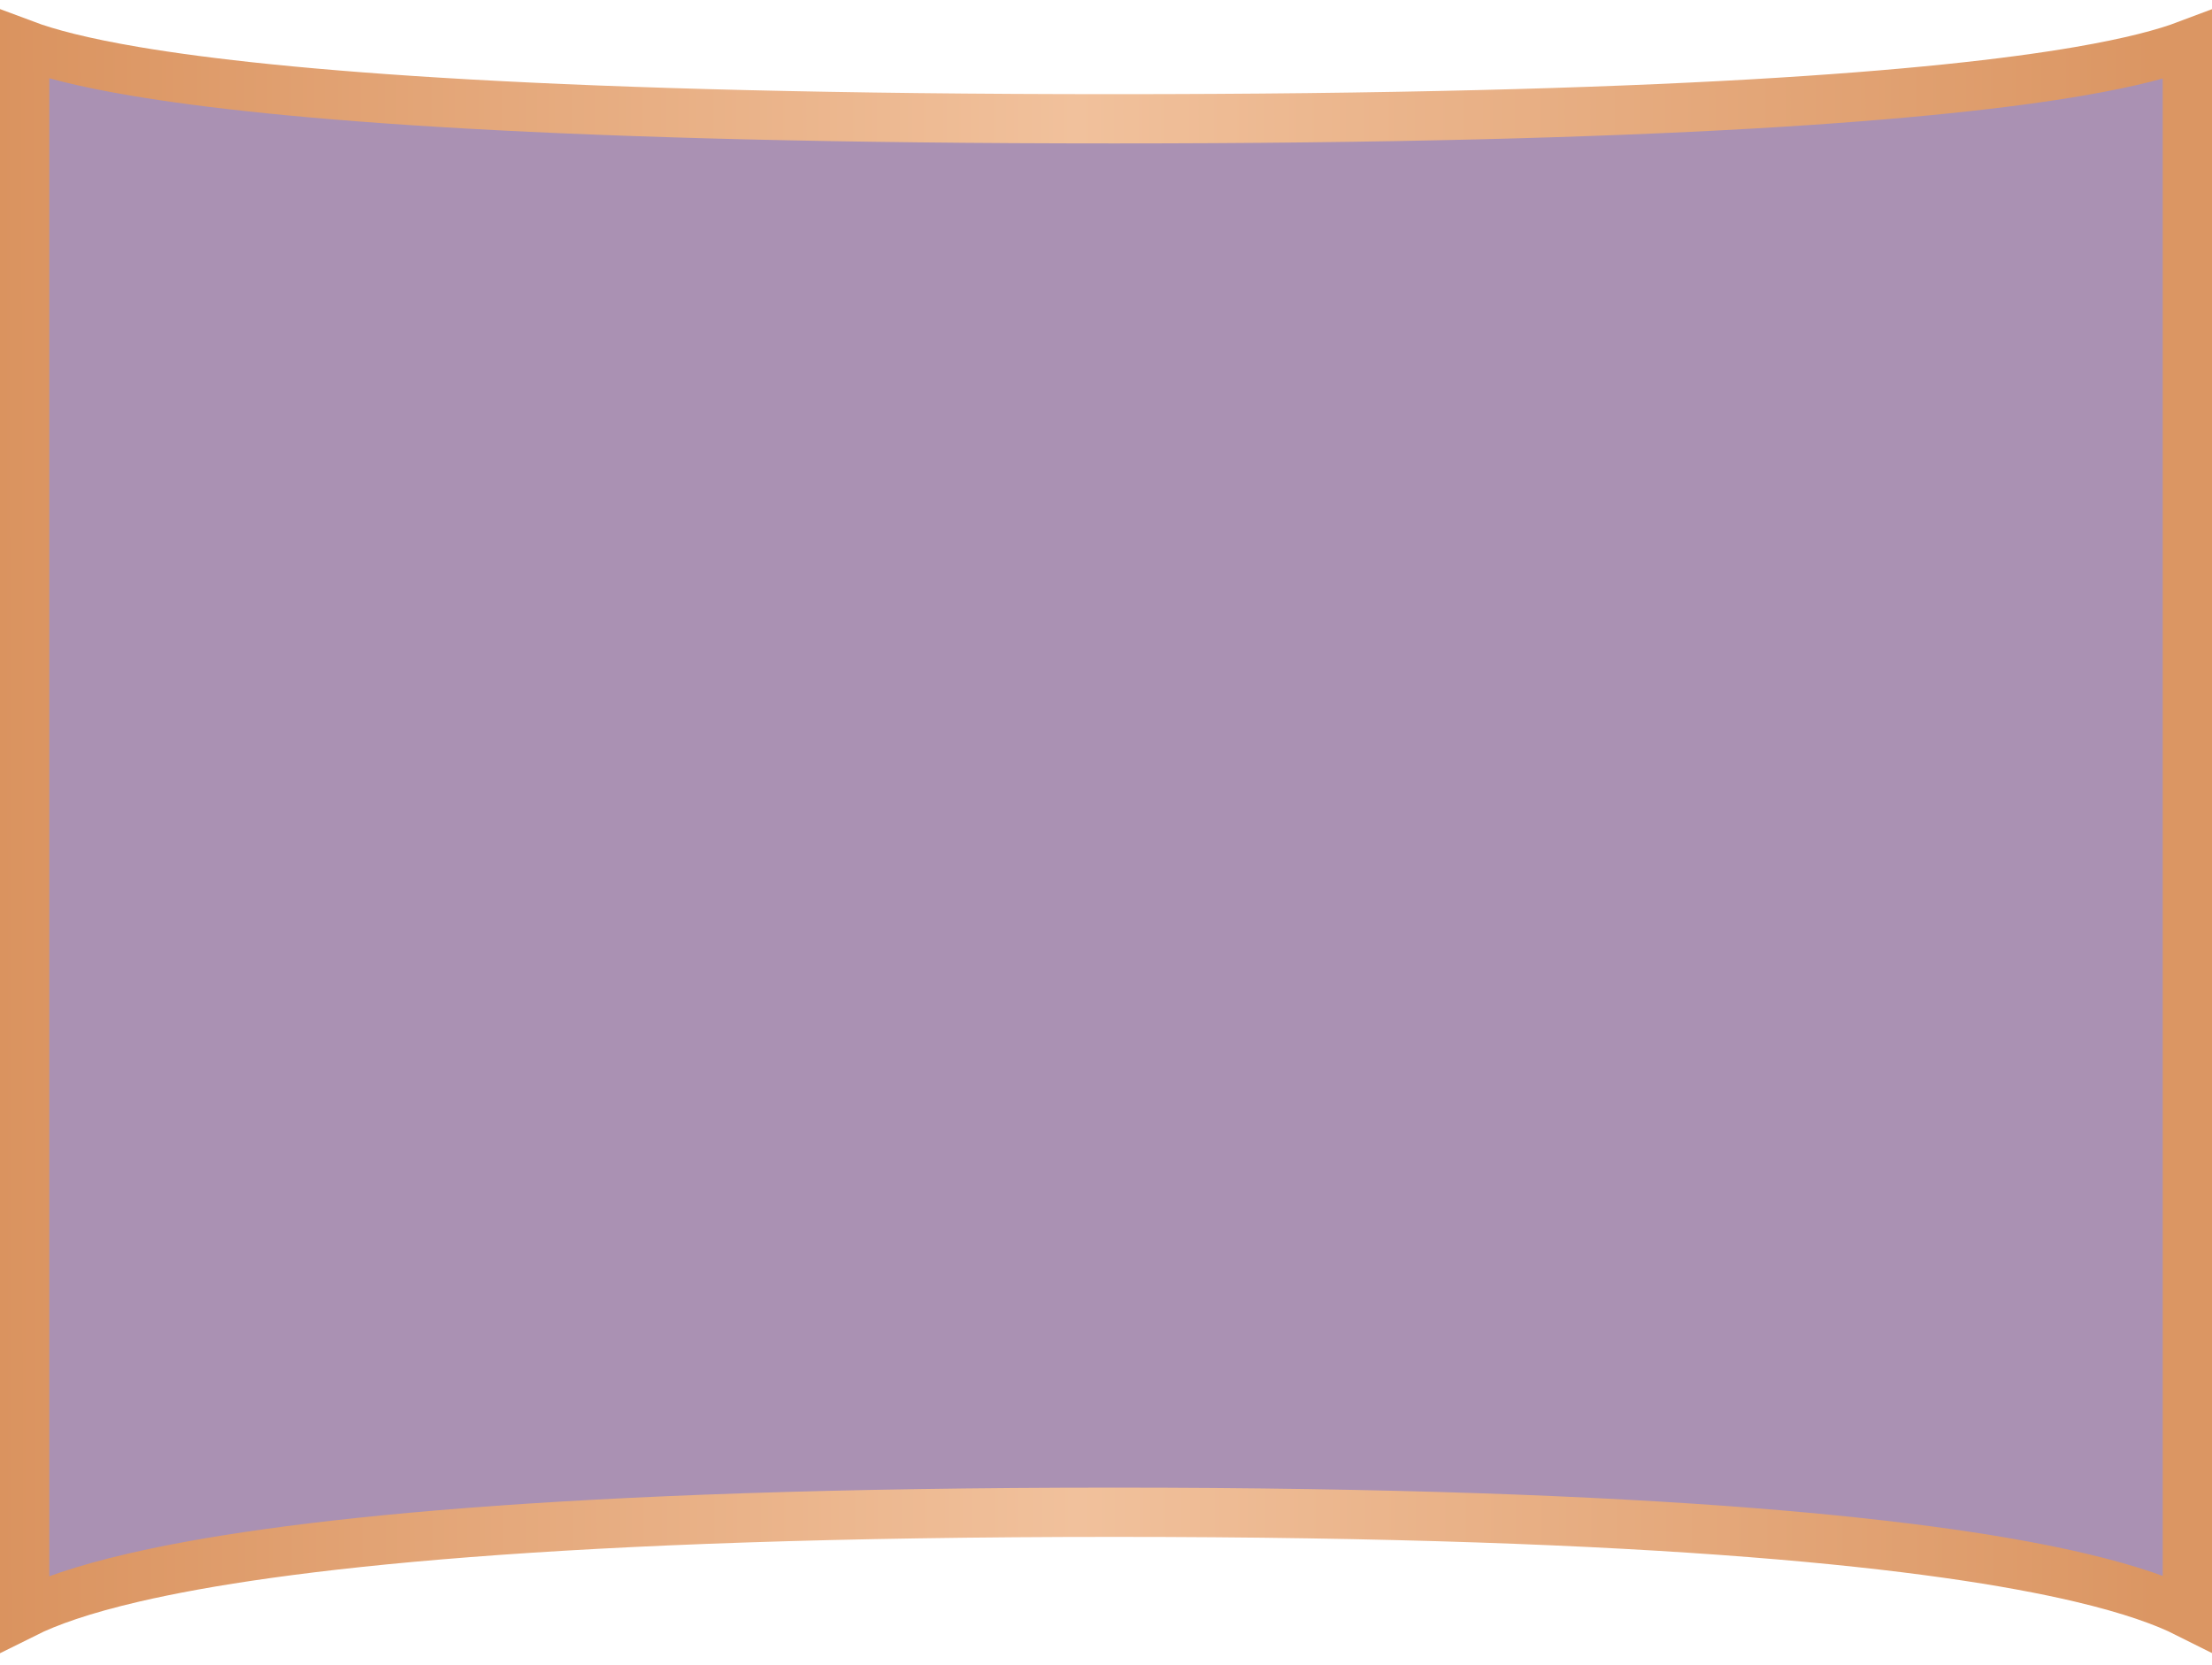 <?xml version="1.0" encoding="UTF-8"?> <svg xmlns="http://www.w3.org/2000/svg" width="449" height="338" viewBox="0 0 449 338" fill="none"><g clip-path="url(#clip0_458_473)"><path d="M444 327.477C439.386 325.157 432.537 322.679 422.301 320.266C393.874 313.563 337.71 307 226.228 307C113.02 307 55.999 313.563 27.148 320.262C16.656 322.698 9.676 325.198 5 327.533L5 9.059C9.598 10.786 16.618 12.658 27.445 14.488C56.151 19.338 113.049 24.115 226.229 24.115C337.681 24.115 393.72 19.338 421.999 14.485C432.566 12.672 439.459 10.816 444 9.098V327.477Z" fill="#AA91B3" stroke="url(#paint0_linear_458_473)" stroke-width="10"></path></g><defs><linearGradient id="paint0_linear_458_473" x1="-0.117" y1="347.469" x2="437.465" y2="347.098" gradientUnits="userSpaceOnUse"><stop stop-color="#DA935F"></stop><stop offset="0.5" stop-color="#F1C19C"></stop><stop offset="1" stop-color="#DB9663"></stop></linearGradient><clipPath id="clip0_458_473"><rect width="449" height="338" fill="white"></rect></clipPath></defs></svg> 